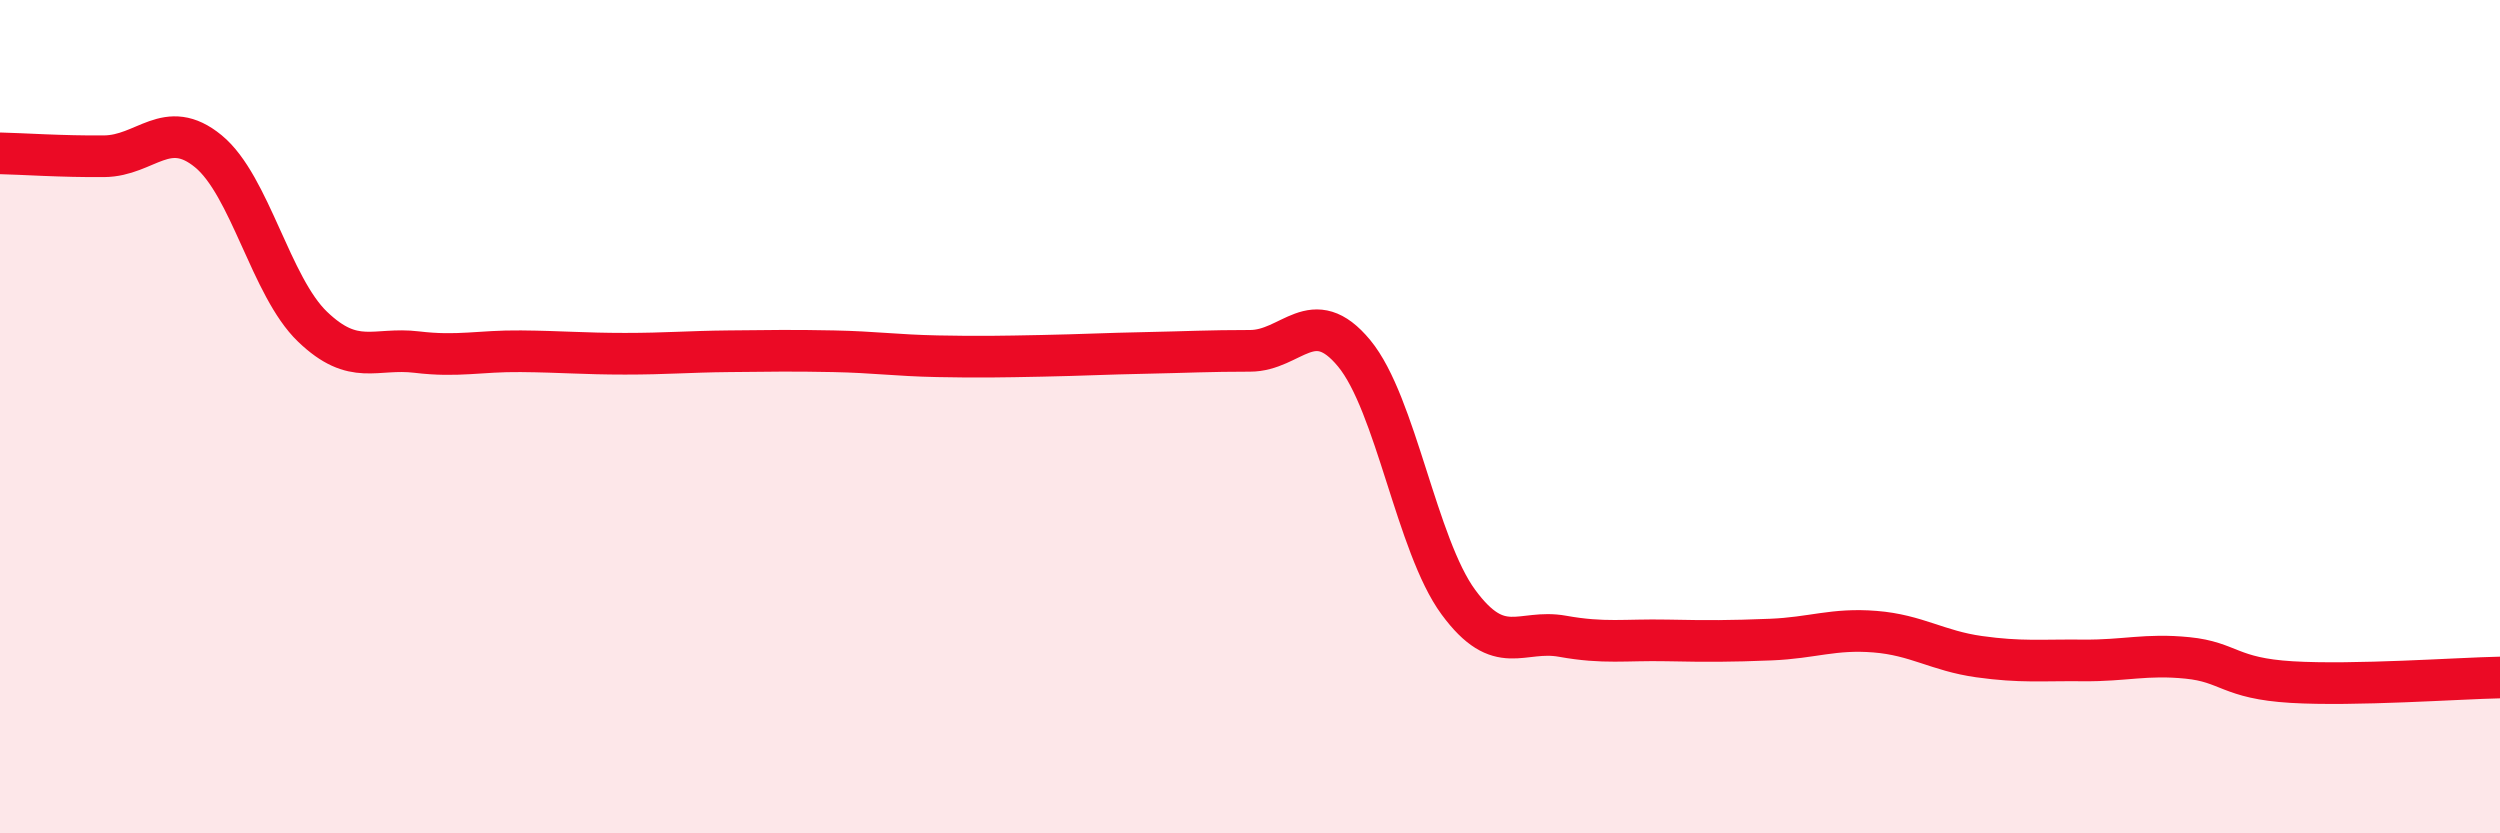 
    <svg width="60" height="20" viewBox="0 0 60 20" xmlns="http://www.w3.org/2000/svg">
      <path
        d="M 0,3.68 C 0.5,3.69 1.5,3.76 2.5,3.75 C 3.5,3.74 4,2.81 5,3.63 C 6,4.45 6.5,6.88 7.5,7.84 C 8.5,8.8 9,8.33 10,8.45 C 11,8.57 11.5,8.42 12.5,8.43 C 13.5,8.44 14,8.49 15,8.49 C 16,8.49 16.5,8.44 17.5,8.43 C 18.5,8.42 19,8.41 20,8.43 C 21,8.45 21.5,8.53 22.5,8.55 C 23.5,8.57 24,8.56 25,8.54 C 26,8.52 26.5,8.49 27.5,8.47 C 28.5,8.45 29,8.42 30,8.42 C 31,8.42 31.5,7.27 32.5,8.48 C 33.5,9.69 34,13.09 35,14.45 C 36,15.81 36.5,15.09 37.5,15.27 C 38.5,15.45 39,15.35 40,15.37 C 41,15.39 41.5,15.39 42.5,15.35 C 43.5,15.31 44,15.08 45,15.16 C 46,15.24 46.5,15.62 47.5,15.76 C 48.5,15.9 49,15.84 50,15.85 C 51,15.86 51.5,15.69 52.5,15.79 C 53.5,15.89 53.5,16.28 55,16.37 C 56.5,16.46 59,16.28 60,16.26L60 20L0 20Z"
        fill="#EB0A25"
        opacity="0.1"
        stroke-linecap="round"
        stroke-linejoin="round"
      />
      <path
        d="M 0,3.68 C 0.5,3.69 1.5,3.76 2.5,3.75 C 3.5,3.74 4,2.81 5,3.63 C 6,4.45 6.5,6.88 7.5,7.84 C 8.5,8.8 9,8.33 10,8.45 C 11,8.57 11.5,8.42 12.5,8.43 C 13.5,8.44 14,8.49 15,8.49 C 16,8.49 16.5,8.44 17.5,8.43 C 18.5,8.42 19,8.41 20,8.43 C 21,8.45 21.5,8.53 22.5,8.55 C 23.5,8.57 24,8.56 25,8.54 C 26,8.52 26.5,8.49 27.5,8.47 C 28.5,8.45 29,8.42 30,8.42 C 31,8.42 31.5,7.27 32.5,8.48 C 33.5,9.69 34,13.09 35,14.45 C 36,15.81 36.5,15.09 37.5,15.27 C 38.5,15.45 39,15.35 40,15.37 C 41,15.39 41.5,15.39 42.5,15.35 C 43.5,15.31 44,15.08 45,15.16 C 46,15.24 46.5,15.62 47.5,15.76 C 48.5,15.9 49,15.84 50,15.85 C 51,15.86 51.5,15.69 52.5,15.79 C 53.5,15.89 53.5,16.28 55,16.37 C 56.5,16.46 59,16.28 60,16.26"
        stroke="#EB0A25"
        stroke-width="1"
        fill="none"
        stroke-linecap="round"
        stroke-linejoin="round"
      />
    </svg>
  
